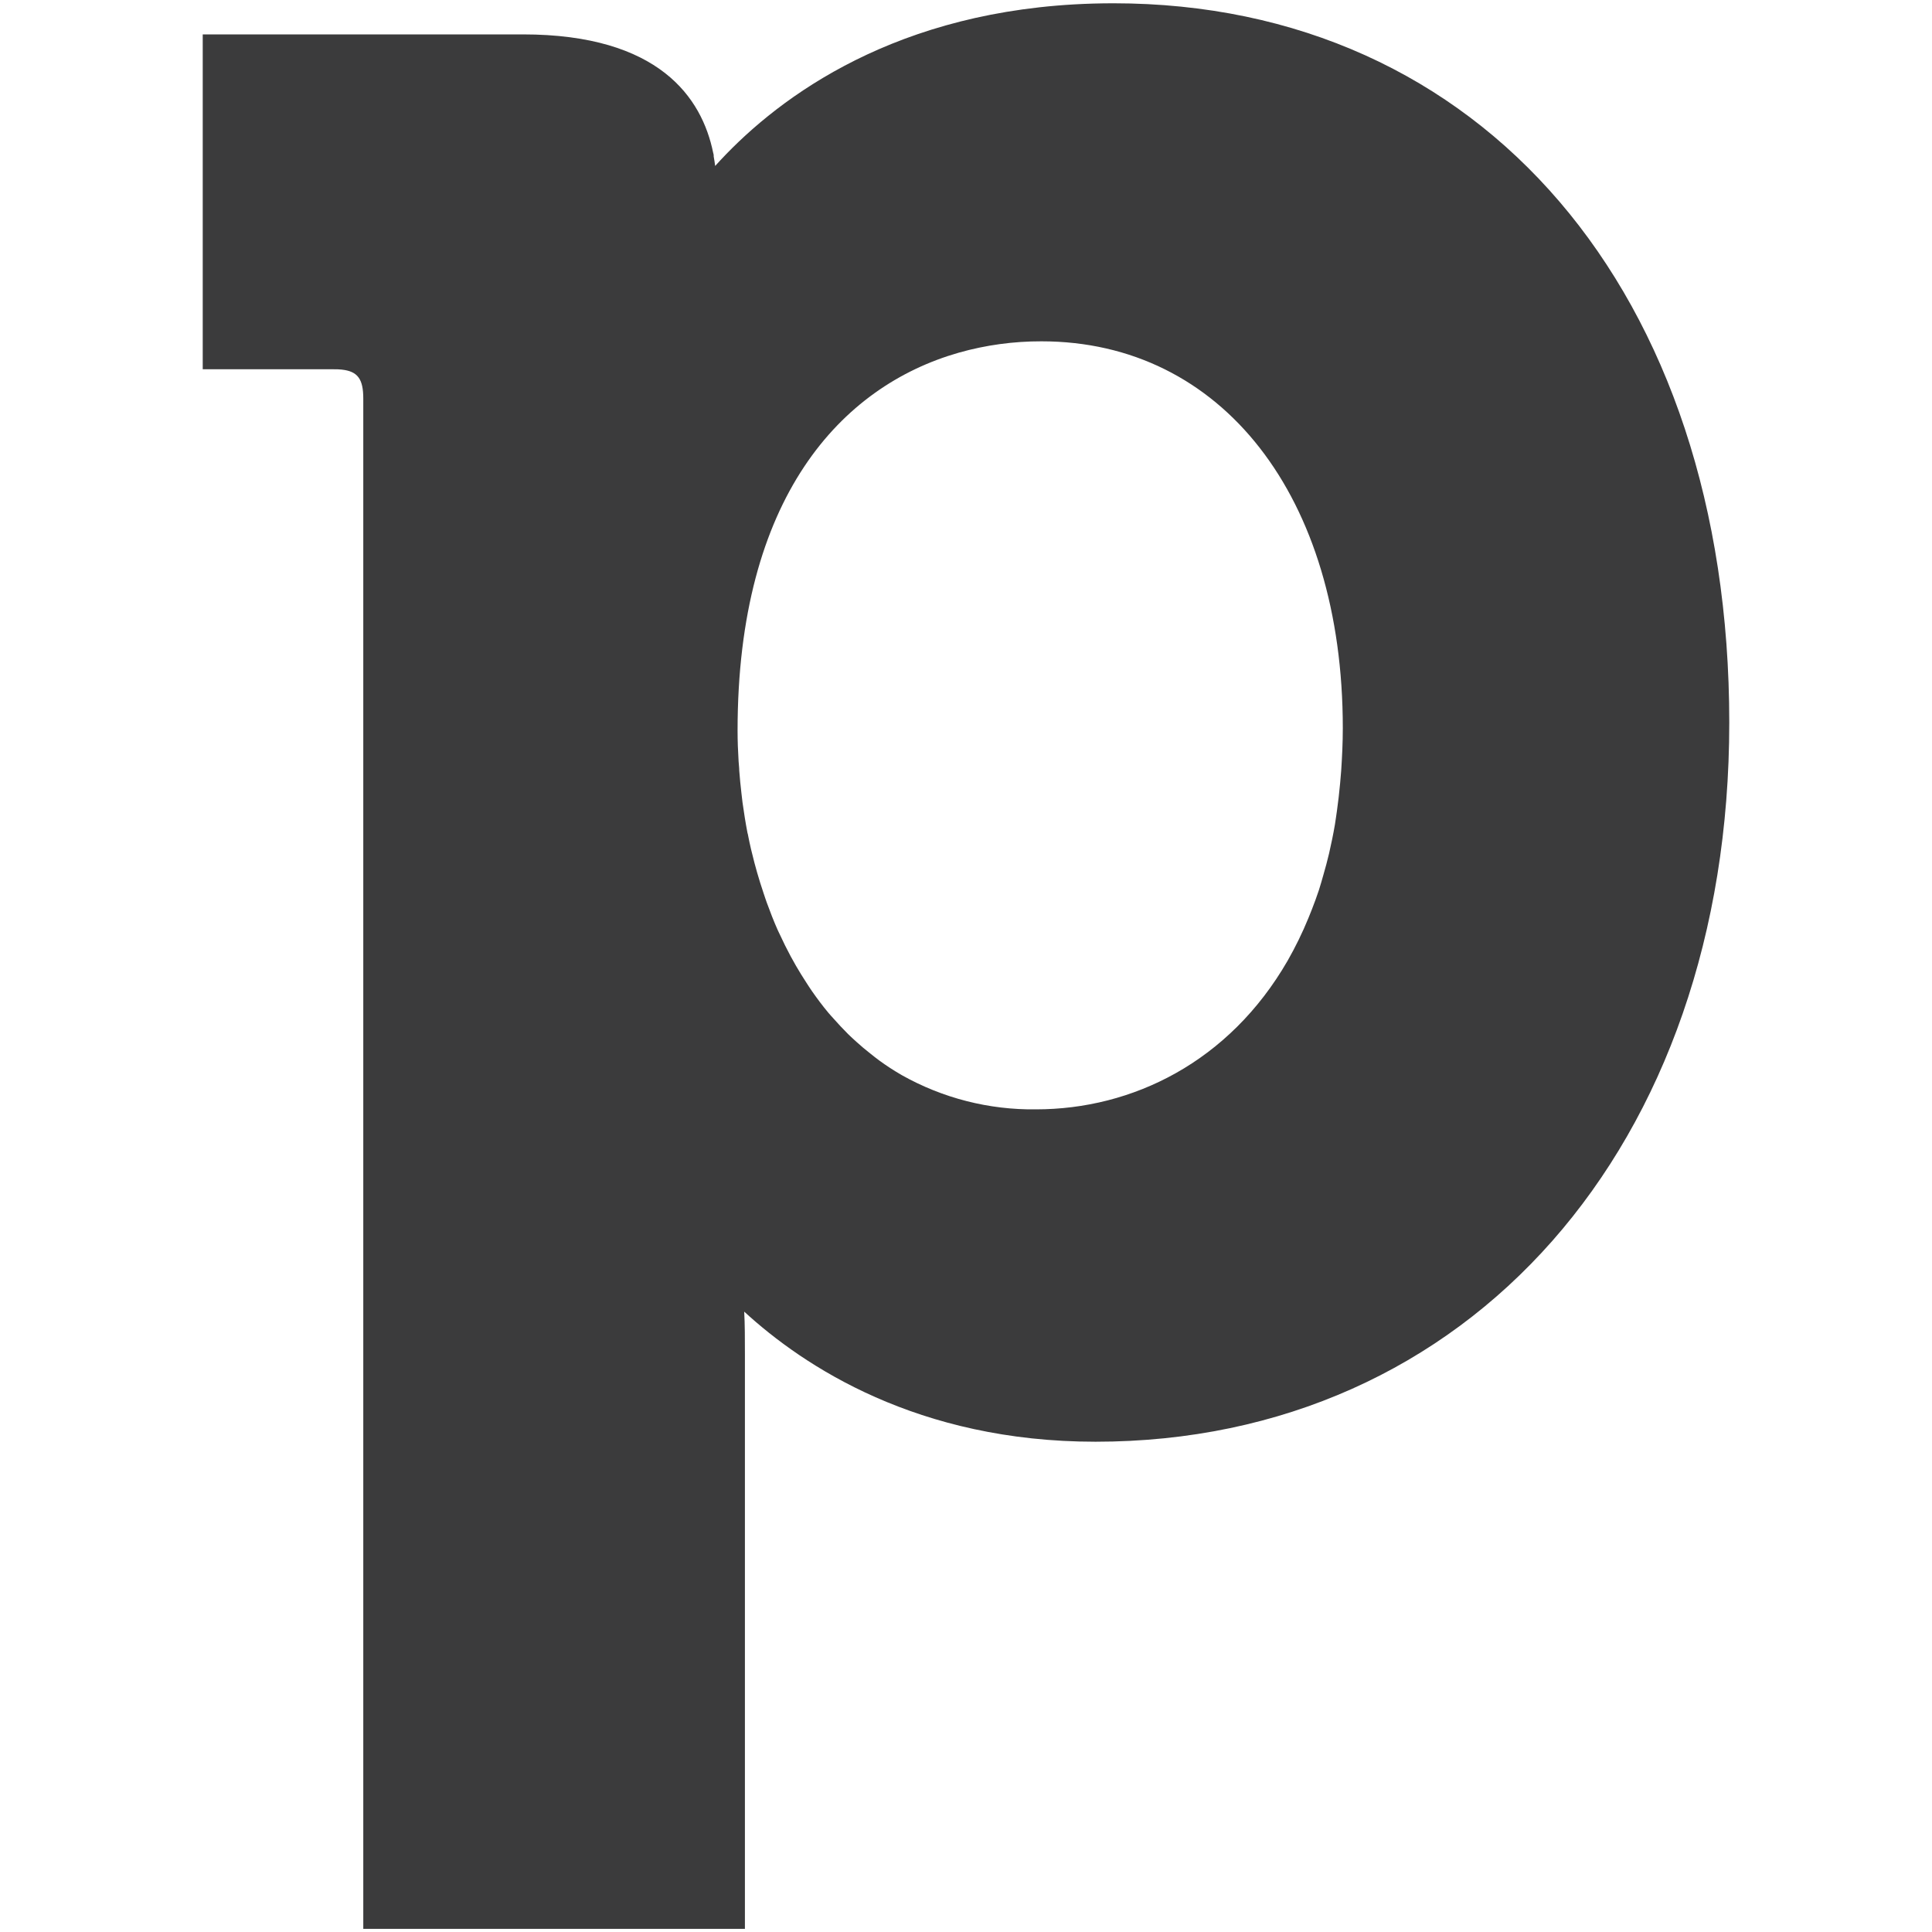 <svg width="30" height="30" viewBox="0 0 30 30" fill="none" xmlns="http://www.w3.org/2000/svg">
<path d="M17.29 0.051C17.081 0.051 16.879 0.057 16.682 0.068C13.723 0.236 11.976 1.61 11.105 2.577C11.099 2.528 11.091 2.477 11.082 2.428V2.408C11.082 2.396 11.076 2.384 11.074 2.372C10.9 1.52 10.236 0.534 8.119 0.534H3.148V5.734H5.185C5.225 5.733 5.264 5.735 5.304 5.739C5.556 5.765 5.641 5.887 5.641 6.188V29.951H11.567V21.034C11.567 20.793 11.567 20.568 11.556 20.367C12.482 21.217 14.249 22.387 17.011 22.387C22.803 22.387 26.852 17.796 26.852 11.22C26.852 4.54 23.007 0.051 17.29 0.051ZM16.09 17.226C15.358 17.236 14.637 17.052 14 16.693C13.879 16.623 13.762 16.547 13.65 16.465C13.604 16.432 13.56 16.395 13.515 16.36C13.441 16.302 13.369 16.242 13.299 16.178C13.257 16.14 13.214 16.101 13.172 16.06C13.092 15.98 13.015 15.898 12.941 15.814C12.915 15.784 12.887 15.756 12.862 15.725C12.773 15.619 12.69 15.507 12.61 15.393C12.578 15.348 12.549 15.301 12.519 15.255C12.464 15.171 12.411 15.085 12.36 14.997C12.333 14.949 12.305 14.897 12.279 14.852C12.218 14.739 12.161 14.624 12.107 14.506C12.097 14.483 12.084 14.461 12.074 14.437C12.013 14.299 11.958 14.157 11.906 14.014C11.888 13.965 11.872 13.914 11.856 13.867C11.82 13.761 11.787 13.655 11.756 13.547C11.742 13.498 11.728 13.447 11.715 13.398C11.677 13.255 11.643 13.112 11.615 12.966C11.615 12.955 11.609 12.945 11.607 12.934C11.577 12.778 11.552 12.62 11.53 12.462C11.524 12.414 11.519 12.362 11.513 12.317C11.499 12.2 11.488 12.083 11.479 11.966C11.479 11.918 11.471 11.866 11.469 11.822C11.459 11.663 11.453 11.504 11.453 11.346C11.453 7.724 13.063 5.997 14.889 5.476C15.306 5.358 15.738 5.299 16.172 5.3C18.972 5.3 20.851 7.712 20.851 11.305C20.851 11.533 20.84 11.752 20.826 11.966C20.821 12.035 20.815 12.102 20.809 12.166C20.796 12.311 20.779 12.452 20.76 12.59C20.749 12.662 20.74 12.736 20.728 12.807C20.702 12.959 20.671 13.107 20.638 13.251C20.611 13.366 20.581 13.477 20.549 13.587C20.527 13.666 20.504 13.745 20.48 13.821C20.446 13.921 20.409 14.026 20.371 14.121C20.354 14.166 20.336 14.21 20.318 14.253C20.225 14.481 20.116 14.704 19.994 14.918C19.086 16.492 17.582 17.226 16.086 17.226H16.09Z" fill="#3B3B3C"/>
</svg>
